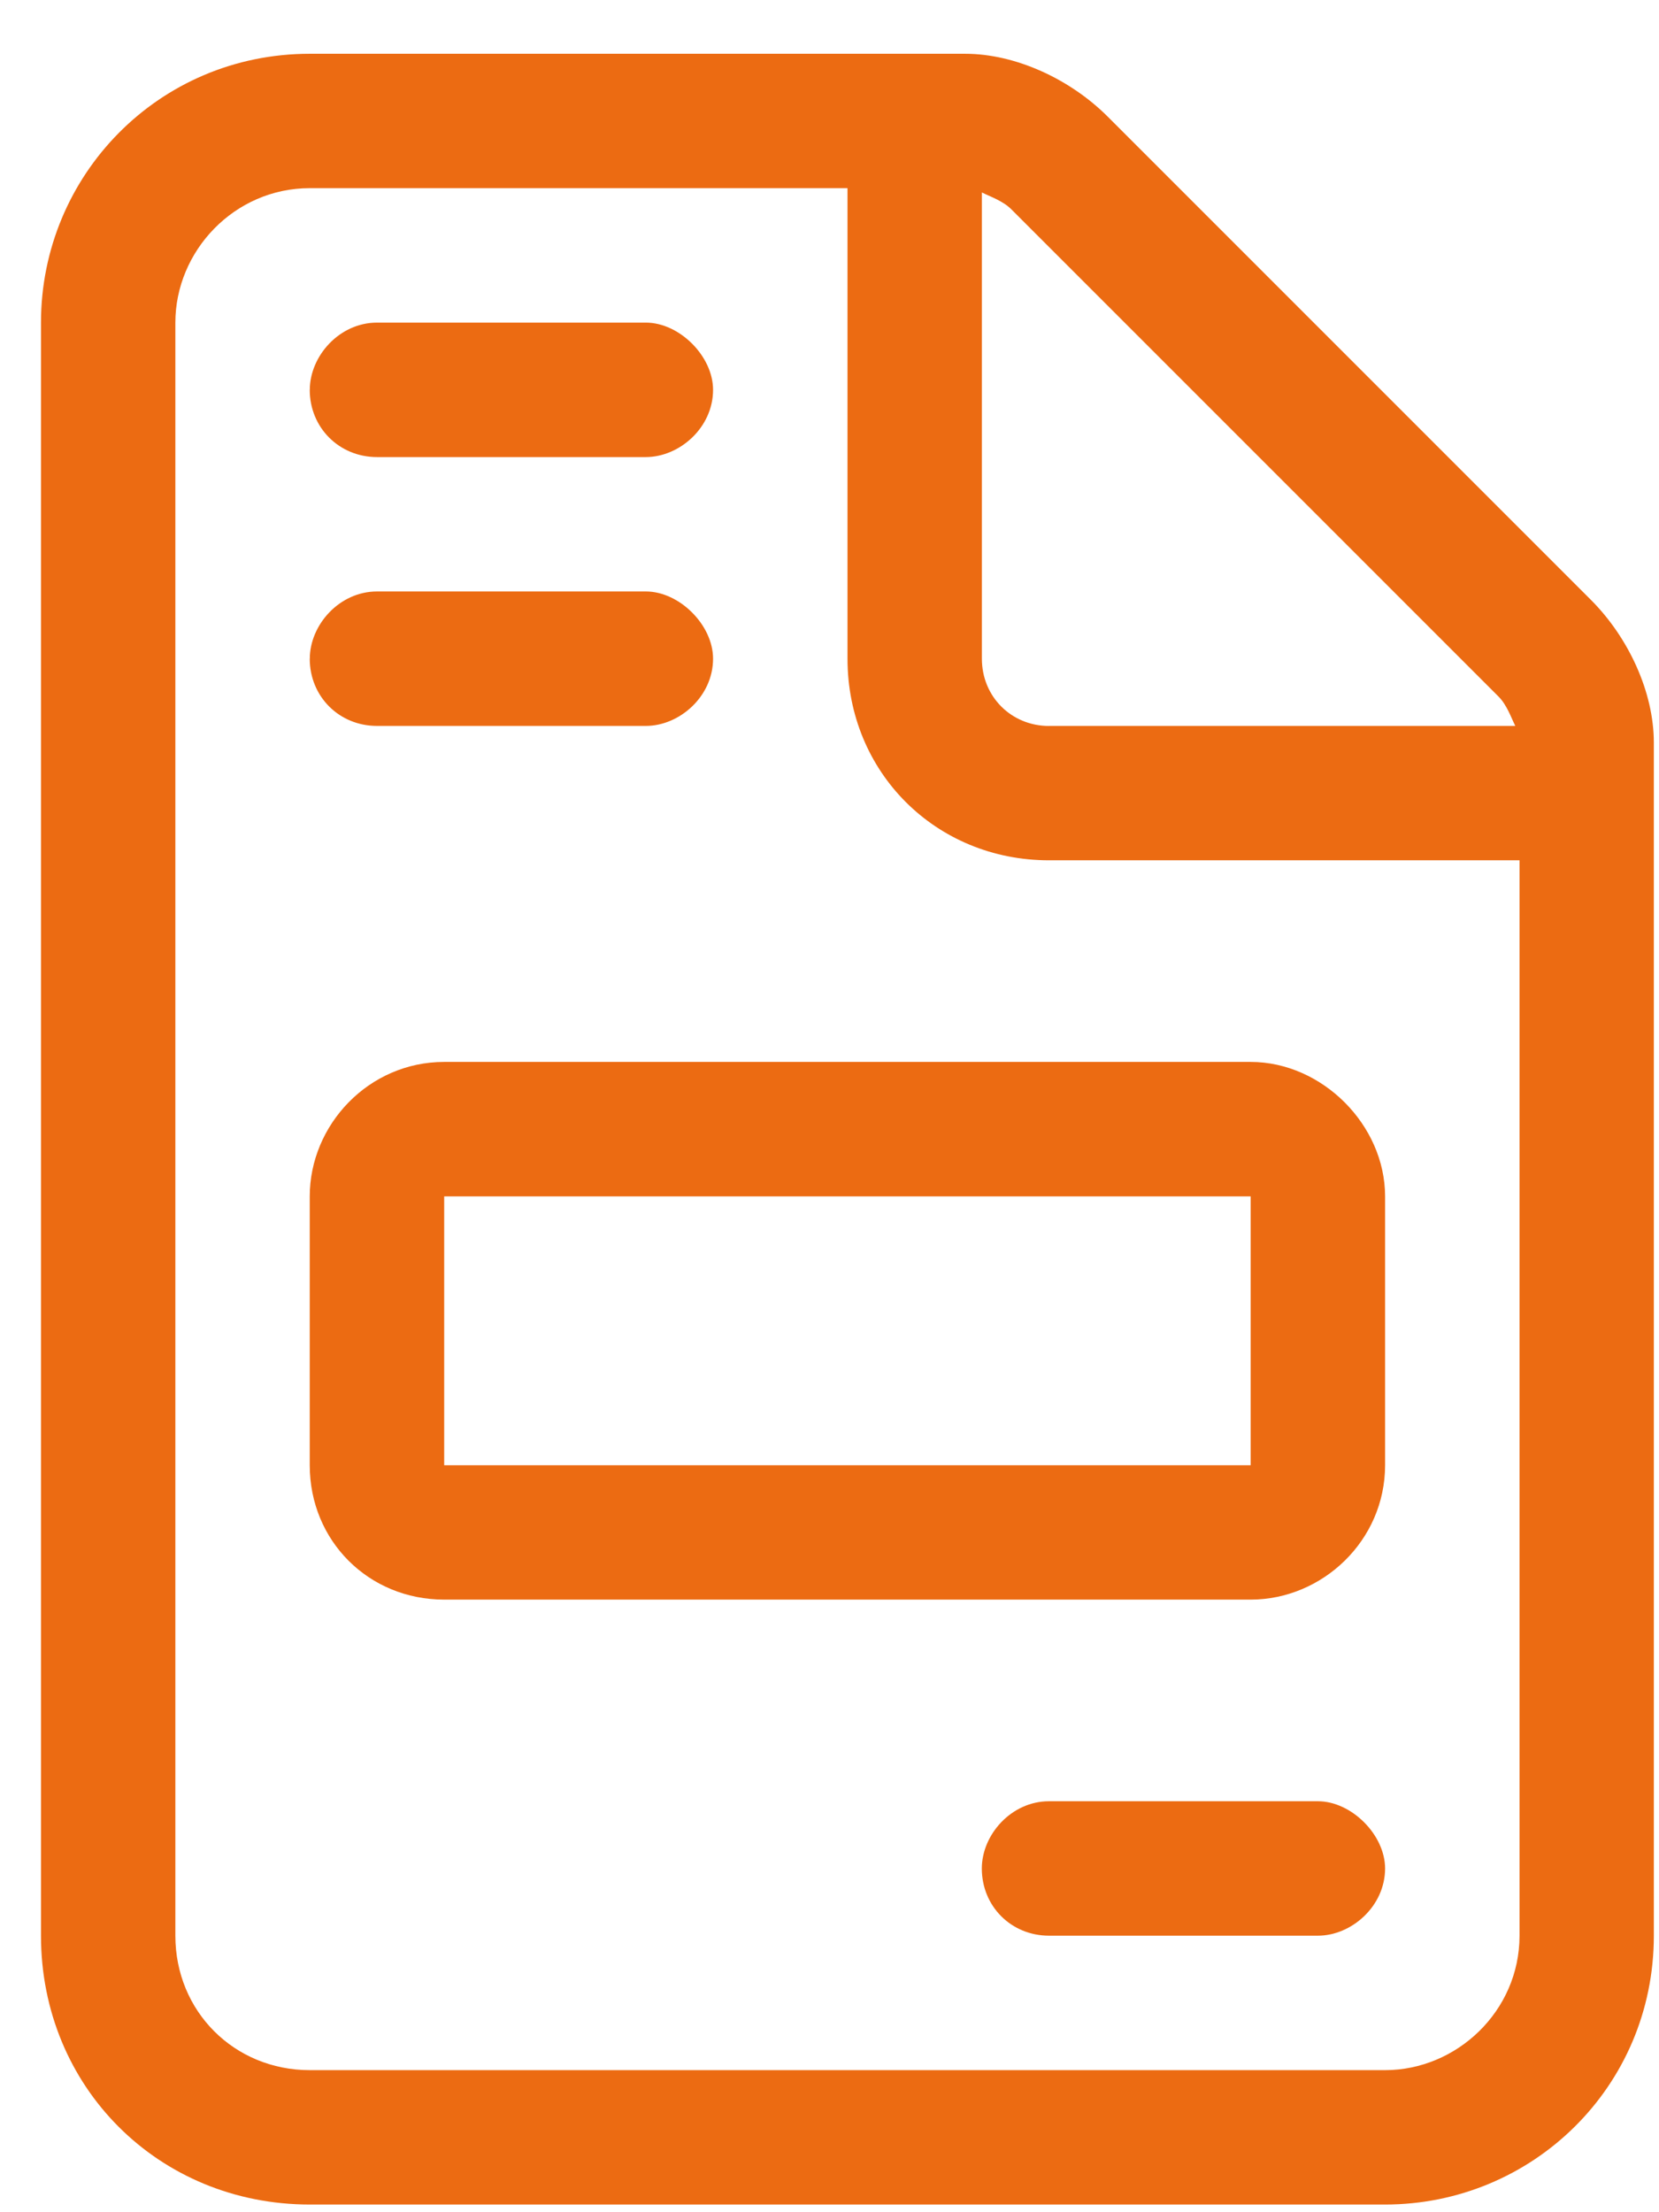 <svg xmlns="http://www.w3.org/2000/svg" fill="none" viewBox="0 0 27 36">
  <path fill="#EC6B12" d="M22.542 33.688c1.162 0 2.188-.957 2.188-2.188V14h-7.656c-1.846 0-3.281-1.435-3.281-3.281V3.062H5.042c-1.23 0-2.188 1.025-2.188 2.188V31.5c0 1.23.957 2.188 2.188 2.188H22.542Zm-5.469-21.875h7.588c-.068-.137-.137-.342-.273-.478l-7.93-7.93c-.137-.137-.342-.205-.478-.273v7.588c0 .615.478 1.094 1.094 1.094ZM5.042.875H15.706c.82 0 1.709.41 2.324 1.025l7.861 7.861c.615.615 1.025 1.504 1.025 2.324V31.5c0 2.461-1.982 4.375-4.375 4.375H5.042c-2.461 0-4.375-1.914-4.375-4.375V5.25c0-2.393 1.914-4.375 4.375-4.375Zm0 5.469c0-.547.479-1.094 1.094-1.094h4.375c.547 0 1.094.547 1.094 1.094 0 .615-.547 1.094-1.094 1.094H6.135c-.615 0-1.094-.479-1.094-1.094Zm0 4.375c0-.547.479-1.094 1.094-1.094h4.375c.547 0 1.094.547 1.094 1.094 0 .615-.547 1.094-1.094 1.094H6.135c-.615 0-1.094-.478-1.094-1.094ZM15.979 30.406c0-.547.478-1.094 1.094-1.094h4.375c.547 0 1.094.547 1.094 1.094 0 .615-.547 1.094-1.094 1.094h-4.375c-.615 0-1.094-.478-1.094-1.094Zm4.375-6.562v-4.375H7.229v4.375H20.354ZM7.229 17.281H20.354c1.162 0 2.188 1.025 2.188 2.188v4.375c0 1.23-1.025 2.187-2.188 2.187H7.229c-1.23 0-2.188-.957-2.188-2.187v-4.375c0-1.162.957-2.188 2.188-2.188Z"/>
</svg>




